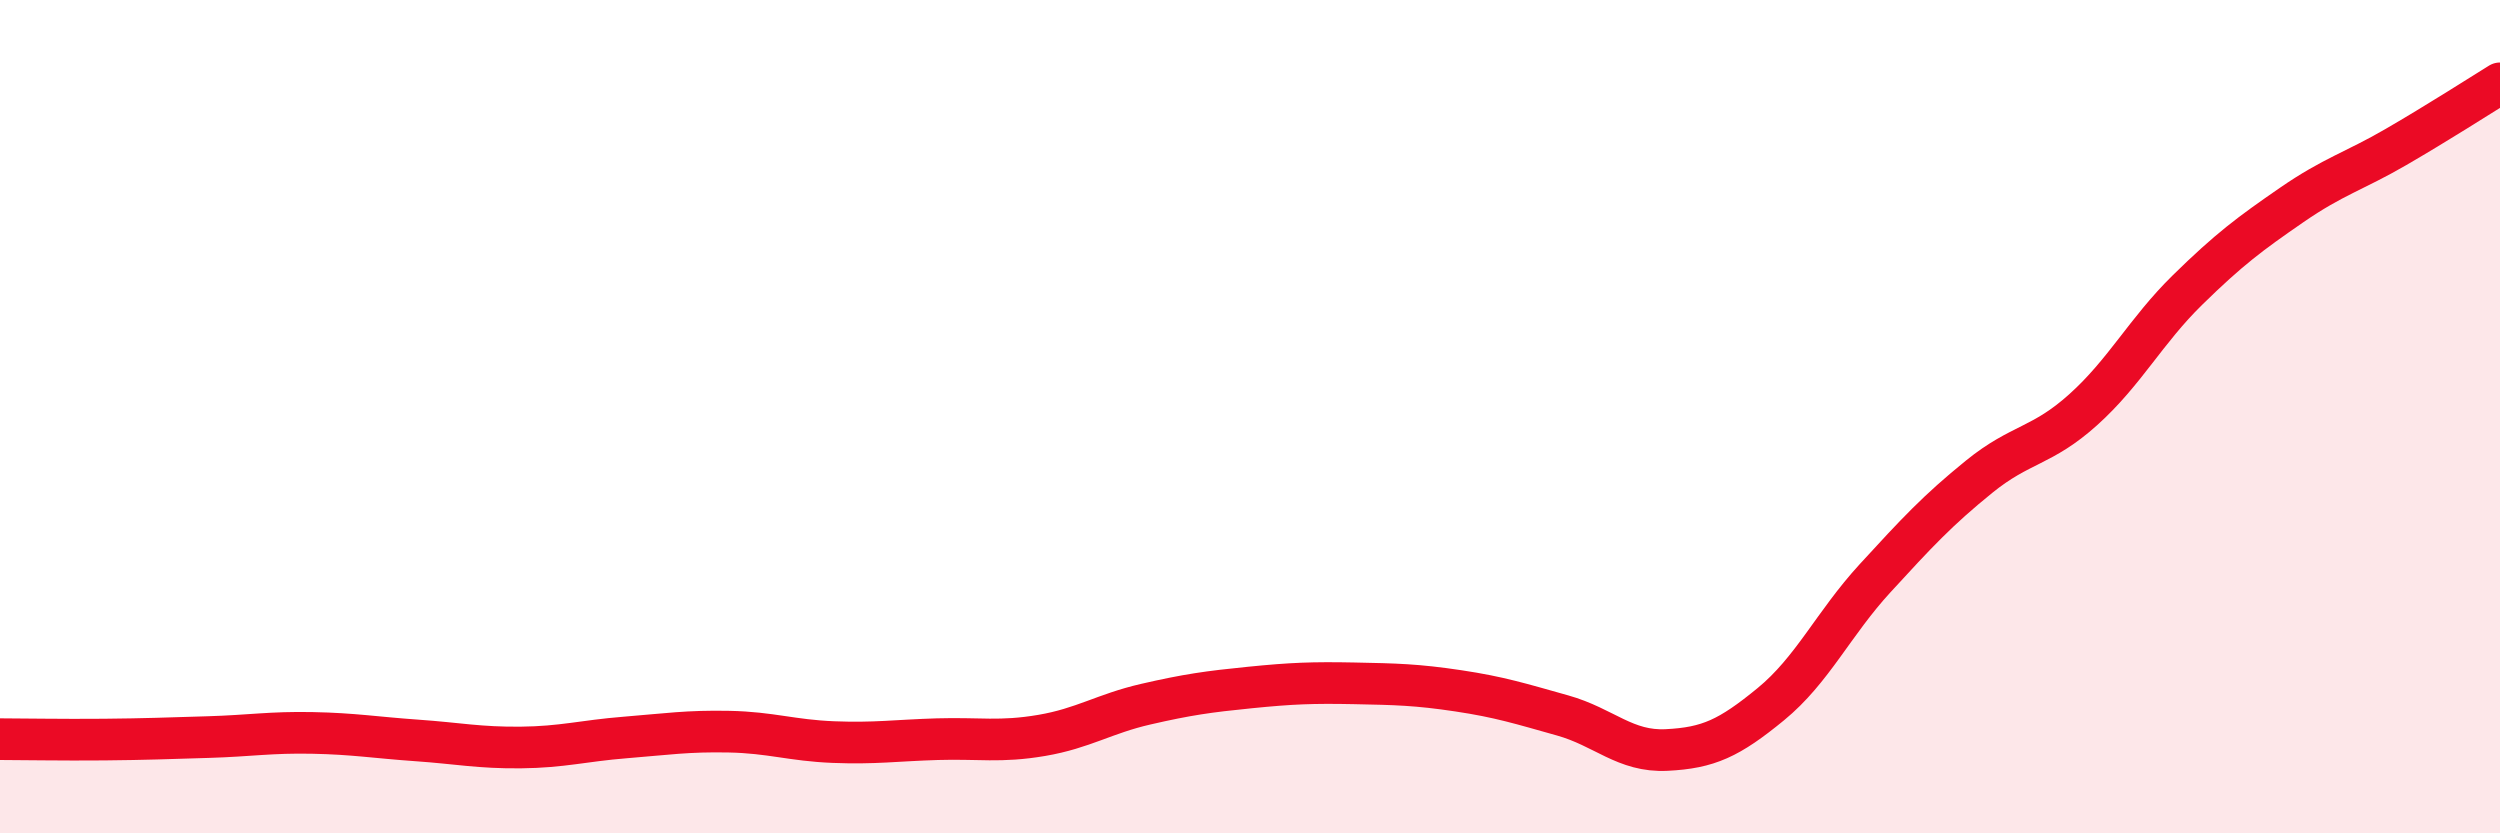 
    <svg width="60" height="20" viewBox="0 0 60 20" xmlns="http://www.w3.org/2000/svg">
      <path
        d="M 0,17.74 C 0.5,17.74 1.5,17.76 2.5,17.75 C 3.5,17.74 4,17.72 5,17.69 C 6,17.66 6.5,17.57 7.5,17.59 C 8.5,17.61 9,17.7 10,17.77 C 11,17.84 11.5,17.95 12.5,17.94 C 13.5,17.93 14,17.78 15,17.7 C 16,17.62 16.5,17.54 17.5,17.56 C 18.5,17.58 19,17.77 20,17.81 C 21,17.85 21.5,17.77 22.5,17.74 C 23.5,17.71 24,17.82 25,17.65 C 26,17.48 26.5,17.13 27.5,16.9 C 28.5,16.67 29,16.6 30,16.5 C 31,16.4 31.5,16.38 32.5,16.4 C 33.5,16.42 34,16.43 35,16.58 C 36,16.73 36.5,16.89 37.5,17.17 C 38.5,17.45 39,18.05 40,18 C 41,17.95 41.5,17.72 42.5,16.9 C 43.5,16.08 44,14.97 45,13.88 C 46,12.79 46.5,12.25 47.5,11.44 C 48.5,10.63 49,10.73 50,9.83 C 51,8.93 51.5,7.94 52.5,6.96 C 53.5,5.98 54,5.61 55,4.92 C 56,4.23 56.5,4.11 57.5,3.53 C 58.5,2.95 59.5,2.31 60,2L60 20L0 20Z"
        fill="#EB0A25"
        opacity="0.1"
        stroke-linecap="round"
        stroke-linejoin="round"
      />
      <path
        d="M 0,17.74 C 0.5,17.74 1.5,17.76 2.5,17.75 C 3.5,17.74 4,17.72 5,17.69 C 6,17.66 6.5,17.57 7.5,17.59 C 8.5,17.61 9,17.7 10,17.77 C 11,17.84 11.5,17.95 12.5,17.94 C 13.5,17.93 14,17.78 15,17.7 C 16,17.62 16.5,17.54 17.5,17.56 C 18.5,17.58 19,17.77 20,17.81 C 21,17.85 21.5,17.77 22.5,17.74 C 23.5,17.71 24,17.82 25,17.65 C 26,17.48 26.5,17.13 27.5,16.9 C 28.5,16.67 29,16.6 30,16.5 C 31,16.4 31.5,16.38 32.5,16.4 C 33.5,16.42 34,16.43 35,16.58 C 36,16.73 36.5,16.89 37.5,17.17 C 38.5,17.45 39,18.05 40,18 C 41,17.95 41.5,17.72 42.5,16.9 C 43.5,16.08 44,14.97 45,13.88 C 46,12.79 46.5,12.25 47.5,11.44 C 48.5,10.63 49,10.73 50,9.83 C 51,8.93 51.5,7.94 52.5,6.96 C 53.5,5.98 54,5.61 55,4.92 C 56,4.23 56.5,4.11 57.5,3.53 C 58.5,2.95 59.5,2.31 60,2"
        stroke="#EB0A25"
        stroke-width="1"
        fill="none"
        stroke-linecap="round"
        stroke-linejoin="round"
      />
    </svg>
  